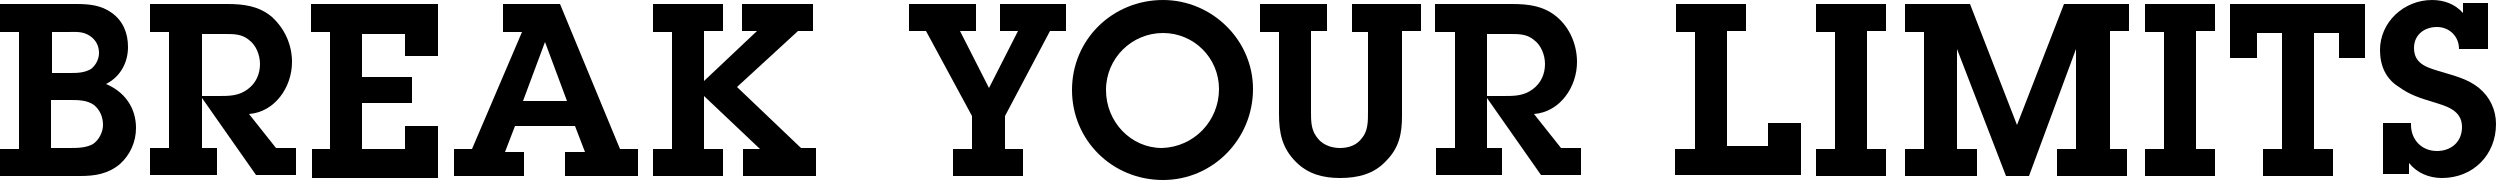<?xml version="1.0" encoding="utf-8"?>
<!-- Generator: Adobe Illustrator 24.0.0, SVG Export Plug-In . SVG Version: 6.00 Build 0)  -->
<svg version="1.1" id="レイヤー_1" xmlns="http://www.w3.org/2000/svg" xmlns:xlink="http://www.w3.org/1999/xlink" x="0px"
	 y="0px" viewBox="0 0 250 18" style="enable-background:new 0 0 250 18;" xml:space="preserve">
<g>
	<path d="M0,14.9h1.9V3.2H0V0.4h7.6c1.3,0,2.5,0.1,3.6,0.9c1.1,0.8,1.6,2,1.6,3.4c0,1.6-0.8,3-2.2,3.7c1.9,0.8,3,2.4,3,4.4
		c0,1.4-0.6,2.7-1.6,3.6c-1.2,1-2.5,1.2-4,1.2H0V14.9z M5.1,14.8h1.8c0.8,0,1.7,0,2.4-0.4c0.6-0.4,1-1.2,1-1.9c0-0.8-0.3-1.5-0.9-2
		C8.7,10,7.8,10,7,10H5.1V14.8z M5.2,7.3h1.7c0.8,0,1.5,0,2.2-0.4c0.5-0.4,0.8-1,0.8-1.6c0-0.7-0.3-1.3-0.9-1.7
		C8.3,3.1,7.5,3.2,6.8,3.2H5.2V7.3z"/>
	<path d="M16.9,3.2H15V0.4h7.7c1.7,0,3.2,0.2,4.5,1.3c1.3,1.2,2,2.8,2,4.5c0,2.5-1.7,5-4.3,5.2l2.7,3.4h2v2.7h-4l-5.4-7.7v5h1.5v2.7
		H15v-2.7h1.9V3.2z M21.9,9.6c1,0,2,0,2.9-0.7C25.6,8.3,26,7.4,26,6.4c0-0.9-0.4-1.9-1.1-2.4c-0.7-0.6-1.5-0.6-2.4-0.6h-2.3v6.2
		H21.9z"/>
	<path d="M31.2,14.9H33V3.2h-1.9V0.4h12.7v5.2h-3.3V3.4h-4.3v4.3h5v2.6h-5v4.6h4.3v-2.3h3.3v5.2H31.2V14.9z"/>
	<path d="M56.6,15.2h1.9l-1-2.6h-6l-1,2.6h1.9v2.4h-7v-2.7h1.8l5-11.7h-1.9V0.4H56l6,14.5h1.8v2.7h-7.3V15.2z M54.5,4.2L54.5,4.2
		l-2.2,5.9h4.4L54.5,4.2z"/>
	<path d="M81.6,17.6h-7.3v-2.7H76l-5.6-5.3v5.3h1.9v2.7h-7v-2.7h1.9V3.2h-1.9V0.4h7v2.7h-1.9v5l5.3-5h-1.5V0.4h7.1v2.7h-1.5
		l-6.1,5.6l6.4,6.1h1.5V17.6z"/>
	<path d="M100.4,14.9h1.9v2.7h-7v-2.7h1.9v-3.3l-4.6-8.5h-1.7V0.4h6.7v2.7h-1.6l2.9,5.7l2.9-5.7H100V0.4h6.6v2.7H105l-4.5,8.5V14.9z
		"/>
	<path d="M107.2,9c0-5.1,4.1-9,9.1-9c4.9,0,9,4,9,8.9c0,5-4,9.1-9,9.1C111.2,18,107.2,14,107.2,9z M121.9,8.9c0-3.1-2.5-5.6-5.6-5.6
		c-3.1,0-5.7,2.5-5.7,5.7c0,3.2,2.5,5.8,5.6,5.8C119.4,14.7,121.9,12.1,121.9,8.9z"/>
	<path d="M142.1,0.4v2.7h-1.9v8.5c0,1.8-0.3,3.2-1.6,4.5c-1.2,1.3-2.8,1.7-4.6,1.7c-1.7,0-3.2-0.4-4.4-1.6c-1.4-1.4-1.7-2.9-1.7-4.8
		V3.2h-1.9V0.4h6.7v2.7h-1.6v8.1c0,0.8,0,1.7,0.5,2.4c0.5,0.8,1.4,1.2,2.4,1.2c0.9,0,1.7-0.3,2.2-1c0.6-0.7,0.6-1.7,0.6-2.6V3.2
		h-1.6V0.4H142.1z"/>
	<path d="M145.4,3.2h-1.9V0.4h7.7c1.7,0,3.2,0.2,4.5,1.3s2,2.8,2,4.5c0,2.5-1.7,5-4.3,5.2l2.7,3.4h2v2.7h-4l-5.4-7.7v5h1.5v2.7h-6.6
		v-2.7h1.9V3.2z M150.4,9.6c1,0,2,0,2.9-0.7c0.8-0.6,1.2-1.5,1.2-2.5c0-0.9-0.4-1.9-1.1-2.4c-0.7-0.6-1.5-0.6-2.4-0.6h-2.3v6.2
		H150.4z"/>
	<path d="M167.6,14.9h1.9V3.2h-1.9V0.4h7v2.7h-1.9v11.5h4.1v-2.3h3.3v5.2h-12.6V14.9z"/>
	<path d="M186.7,14.9h1.9v2.7h-7v-2.7h1.9V3.2h-1.9V0.4h7v2.7h-1.9V14.9z"/>
	<path d="M210.8,14.9h1.9v2.7h-7v-2.7h1.9v-10l-4.7,12.7h-2.3l-4.9-12.7v10h2v2.7h-7.2v-2.7h1.9V3.2h-1.9V0.4h6.5l4.7,12.1l4.7-12.1
		h6.5v2.7h-1.9V14.9z"/>
	<path d="M219.6,14.9h1.9v2.7h-7v-2.7h1.9V3.2h-1.9V0.4h7v2.7h-1.9V14.9z"/>
	<path d="M231.4,14.9h1.9v2.7h-7v-2.7h1.9V3.3h-2.5v2.5H223V0.4h13.5v5.4h-2.6V3.3h-2.5V14.9z"/>
	<path d="M241.1,12.5c0,1.4,1,2.6,2.6,2.6c1.4,0,2.5-0.9,2.5-2.4c0-1.7-1.6-2.1-2.9-2.5c-1.3-0.4-2.3-0.7-3.4-1.5
		C238.6,7.9,238,6.6,238,5c0-2.8,2.4-5,5.2-5c1.2,0,2.3,0.4,3.1,1.3v-1h2.5v4.6h-2.9c0-1.3-1-2.2-2.2-2.2c-1.3,0-2.3,0.8-2.3,2.1
		c0,1.7,1.5,2,2.8,2.4c1.3,0.4,2.6,0.7,3.7,1.6c1.1,0.9,1.7,2.2,1.7,3.6c0,3.1-2.3,5.4-5.4,5.4c-1.3,0-2.5-0.5-3.3-1.5v1.1h-2.6
		v-5.1H241.1z"/>
</g>
</svg>
